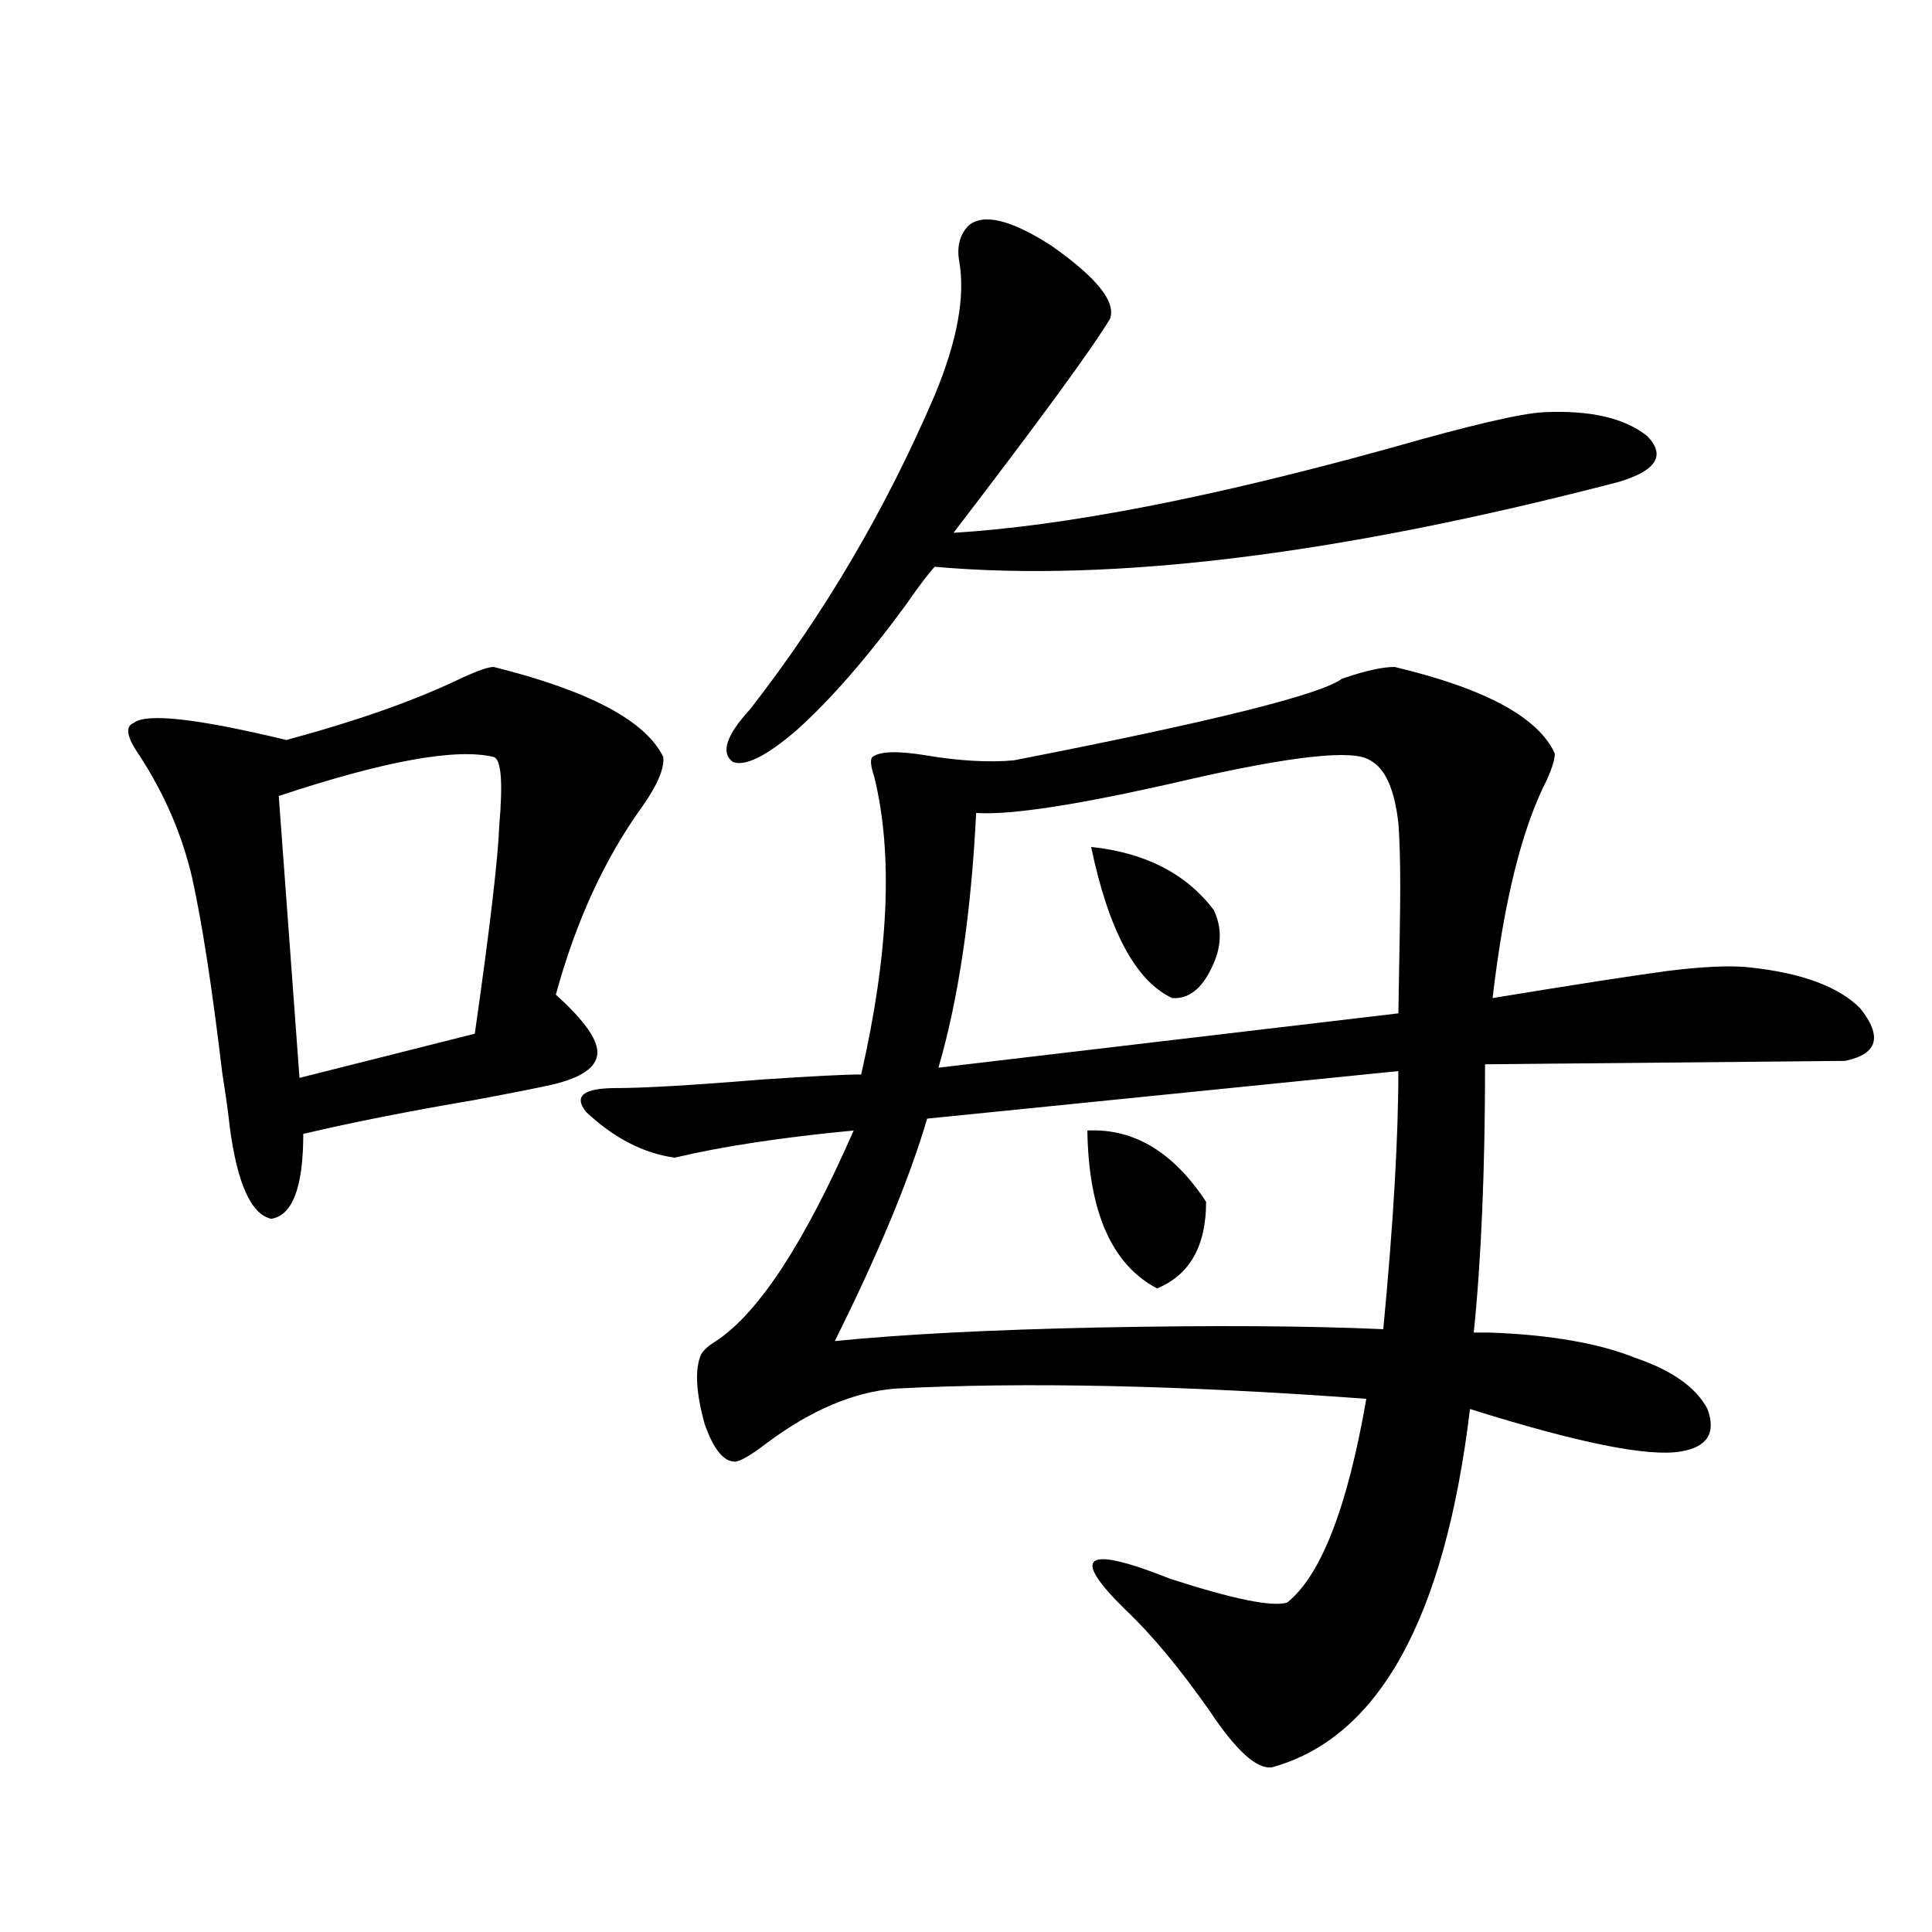 <?xml version="1.0" encoding="utf-8"?>
<!-- Generator: Adobe Illustrator 16.0.0, SVG Export Plug-In . SVG Version: 6.00 Build 0)  -->
<!DOCTYPE svg PUBLIC "-//W3C//DTD SVG 1.1//EN" "http://www.w3.org/Graphics/SVG/1.1/DTD/svg11.dtd">
<svg version="1.1" id="图层_1" xmlns="http://www.w3.org/2000/svg" xmlns:xlink="http://www.w3.org/1999/xlink" x="0px" y="0px"
	 width="1000px" height="1000px" viewBox="0 0 1000 1000" enable-background="new 0 0 1000 1000" xml:space="preserve">
<path d="M255.506,345.211c49.42,12.305,78.688,27.837,87.803,46.582c0.641,5.864-2.927,14.365-10.731,25.488
	c-19.512,26.958-34.48,59.477-44.877,97.559c14.954,13.486,22.104,23.73,21.463,30.762c-0.655,7.031-8.46,12.305-23.414,15.82
	c-7.805,1.758-21.143,4.395-39.999,7.91c-34.48,5.864-64.068,11.728-88.778,17.578c0,27.548-5.533,42.188-16.585,43.945
	c-10.411-2.334-17.561-18.155-21.463-47.461c-0.655-6.441-1.951-15.82-3.902-28.125c-5.213-43.945-10.411-77.632-15.609-101.074
	c-5.213-22.261-14.313-43.355-27.316-63.281c-6.509-9.366-7.484-14.941-2.927-16.699c6.494-5.273,32.835-2.334,79.022,8.789
	c37.072-9.956,67.636-20.792,91.705-32.52C247.701,346.969,252.899,345.211,255.506,345.211z M255.506,391.793
	c-19.512-4.683-56.584,2.06-111.217,20.215l10.731,145.898l90.729-22.852c7.805-54.492,12.027-90.527,12.683-108.105
	C260.384,404.688,259.408,392.974,255.506,391.793z M721.836,345.211c46.828,11.137,74.465,26.079,82.925,44.824
	c0,2.939-1.311,7.333-3.902,13.184c-13.018,25.2-22.438,62.993-28.292,113.379c42.926-7.031,73.169-11.714,90.729-14.063
	c18.856-2.334,33.17-2.925,42.926-1.758c26.661,2.939,45.518,9.97,56.584,21.094c11.707,14.653,9.101,23.73-7.805,27.246
	l-186.337,1.758c0,54.492-1.951,100.786-5.854,138.867c1.951,0,4.878,0,8.78,0c31.219,1.181,56.249,5.576,75.12,13.184
	c18.856,6.455,31.219,15.244,37.072,26.367c4.543,12.305,0,19.638-13.658,21.973c-16.92,2.939-53.337-4.395-109.266-21.973
	c-13.018,108.394-47.163,170.206-102.437,185.449c-7.805,1.167-18.536-8.5-32.194-29.004
	c-15.609-22.275-30.243-39.853-43.901-52.734c-28.627-28.125-20.822-33.398,23.414-15.82c32.515,10.547,52.682,14.653,60.486,12.305
	c17.561-14.063,31.219-49.219,40.975-105.469c-95.607-7.031-176.916-8.789-243.896-5.273c-21.463,1.758-43.581,11.137-66.34,28.125
	c-8.46,6.455-13.993,9.668-16.585,9.668c-5.854,0-11.066-6.441-15.609-19.336c-4.558-16.397-5.213-28.413-1.951-36.035
	c1.296-2.334,3.902-4.683,7.805-7.031c22.104-14.639,45.853-50.977,71.218-108.984c-37.072,3.516-67.971,8.212-92.681,14.063
	c-16.265-2.334-31.554-10.245-45.853-23.73c-6.509-8.198-1.311-12.305,15.609-12.305c14.299,0,39.344-1.456,75.12-4.395
	c26.006-1.758,43.246-2.637,51.706-2.637c14.299-62.691,16.585-113.956,6.829-153.809c-1.951-5.85-2.286-9.366-0.976-10.547
	c3.902-2.925,13.003-3.213,27.316-0.879c17.561,2.939,32.835,3.818,45.853,2.637c102.102-19.913,158.686-33.975,169.752-42.188
	C706.227,347.271,715.327,345.211,721.836,345.211z M501.354,116.696c7.805-6.441,22.104-2.925,42.926,10.547
	c23.414,16.411,33.49,29.004,30.243,37.793c-9.115,15.244-36.097,52.158-80.974,110.742c57.88-3.516,133.32-18.155,226.336-43.945
	c40.975-11.714,67.315-17.866,79.022-18.457c24.055-1.167,41.95,2.939,53.657,12.305c9.756,9.97,4.878,17.88-14.634,23.73
	c-143.746,37.505-261.792,52.158-354.138,43.945c-3.262,3.516-8.14,9.97-14.634,19.336c-20.167,27.548-39.023,49.219-56.584,65.039
	c-15.609,13.486-26.676,19.048-33.17,16.699c-6.509-4.683-3.582-13.76,8.78-27.246c38.368-49.219,70.242-103.409,95.607-162.598
	c11.707-28.125,15.93-51.265,12.683-69.434C495.165,127.545,496.796,121.392,501.354,116.696z M723.787,554.391L479.891,579
	c-9.115,31.064-25.045,69.434-47.804,115.137c35.121-3.516,80.639-5.85,136.582-7.031c59.176-1.167,108.29-0.879,147.313,0.879
	C721.181,633.492,723.787,588.97,723.787,554.391z M709.153,393.551c-8.46-5.85-40.654-2.334-96.583,10.547
	c-53.337,12.305-89.113,17.88-107.314,16.699c-2.606,52.158-9.115,96.103-19.512,131.836l238.043-28.125
	c0.641-33.975,0.976-55.659,0.976-65.039c0-14.063-0.335-25.186-0.976-33.398C721.836,408.492,716.958,397.657,709.153,393.551z
	 M562.815,585.153c24.055-1.167,44.542,11.137,61.462,36.914c0,22.852-8.46,37.793-25.365,44.824
	C575.498,654.586,563.456,627.34,562.815,585.153z M564.767,438.375c27.957,2.939,49.1,13.774,63.413,32.52
	c4.543,9.38,4.223,19.336-0.976,29.883c-5.213,11.137-12.042,16.411-20.487,15.82C587.846,507.809,573.867,481.744,564.767,438.375z
	"/>
</svg>

